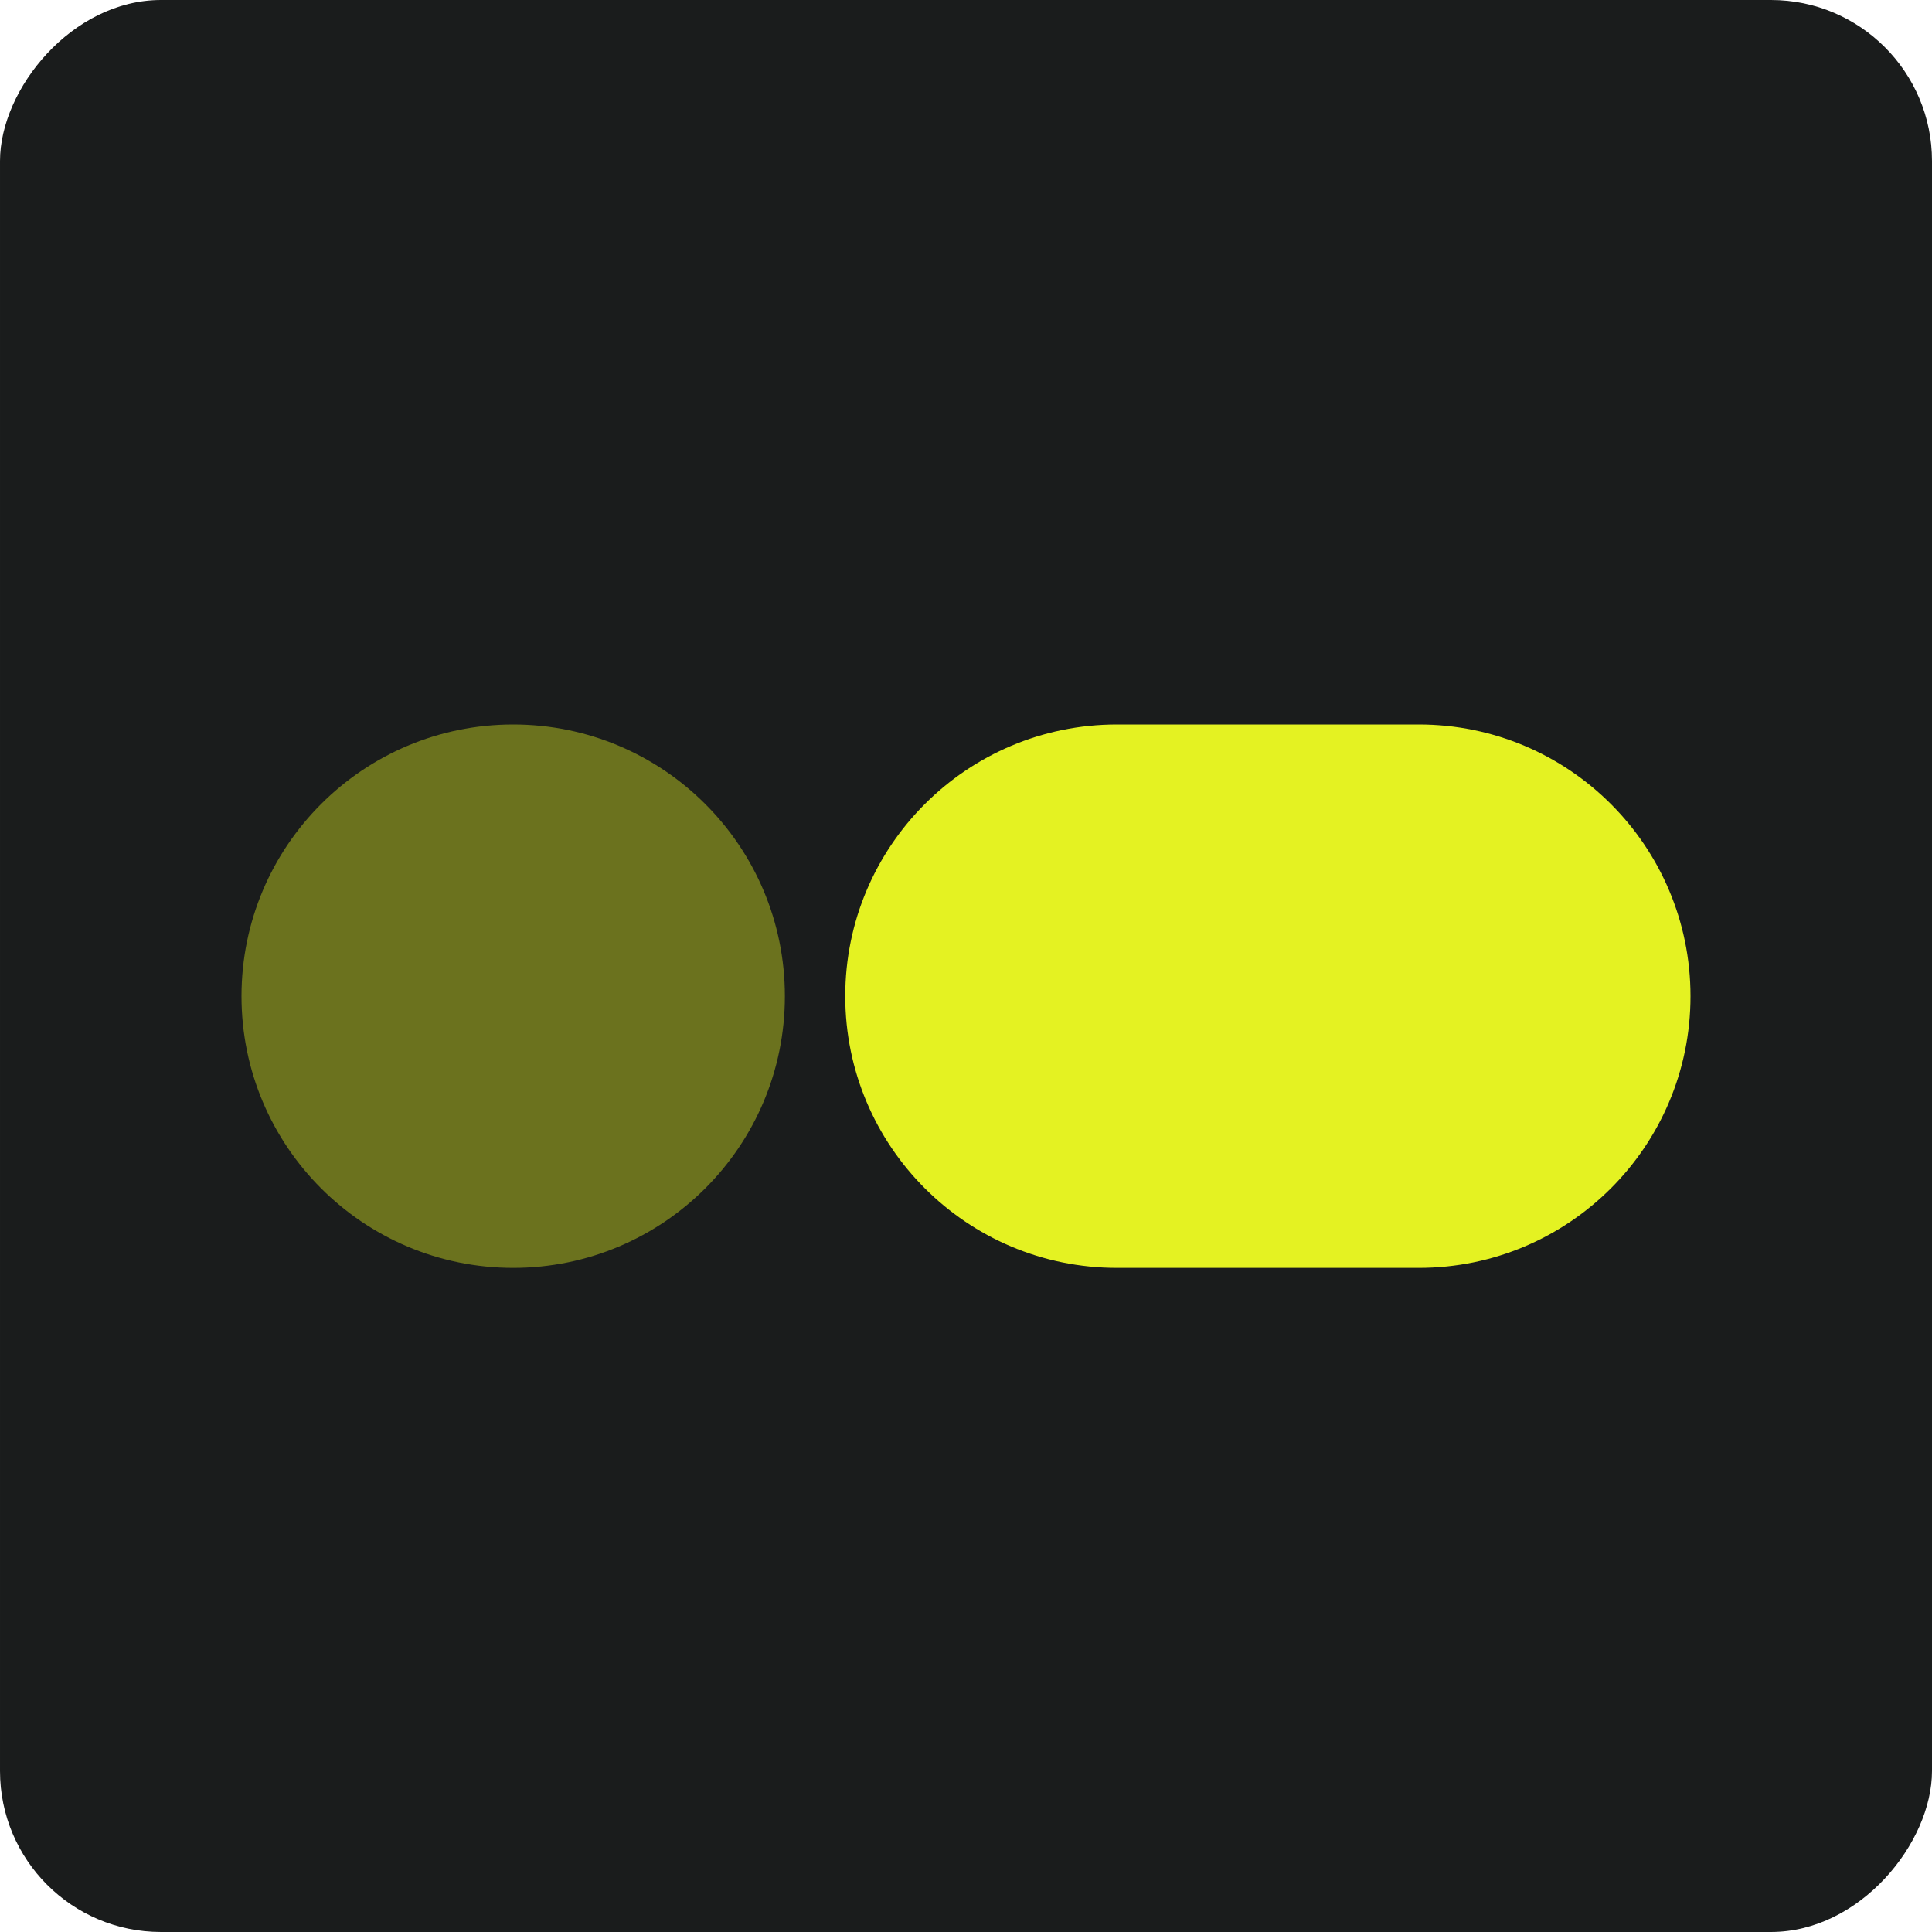<svg xmlns="http://www.w3.org/2000/svg" width="48" height="48" viewBox="0 0 48 48" fill="none"><rect width="48" height="48" rx="4" transform="matrix(-1 0 0 1 48 0)" fill="#1A1C1C"></rect><path d="M27.75 18H35.25C38.978 18 42 21.022 42 24.75C42 28.478 38.978 31.5 35.25 31.5H27.75C24.022 31.5 21 28.478 21 24.75C21 21.022 24.022 18 27.75 18Z" fill="#E4F222"></path><path opacity="0.4" d="M12.75 31.5C9.022 31.5 6 28.478 6 24.75C6 21.022 9.022 18 12.75 18C16.478 18 19.5 21.022 19.5 24.75C19.5 28.478 16.478 31.5 12.75 31.5Z" fill="#E4F222"></path></svg>